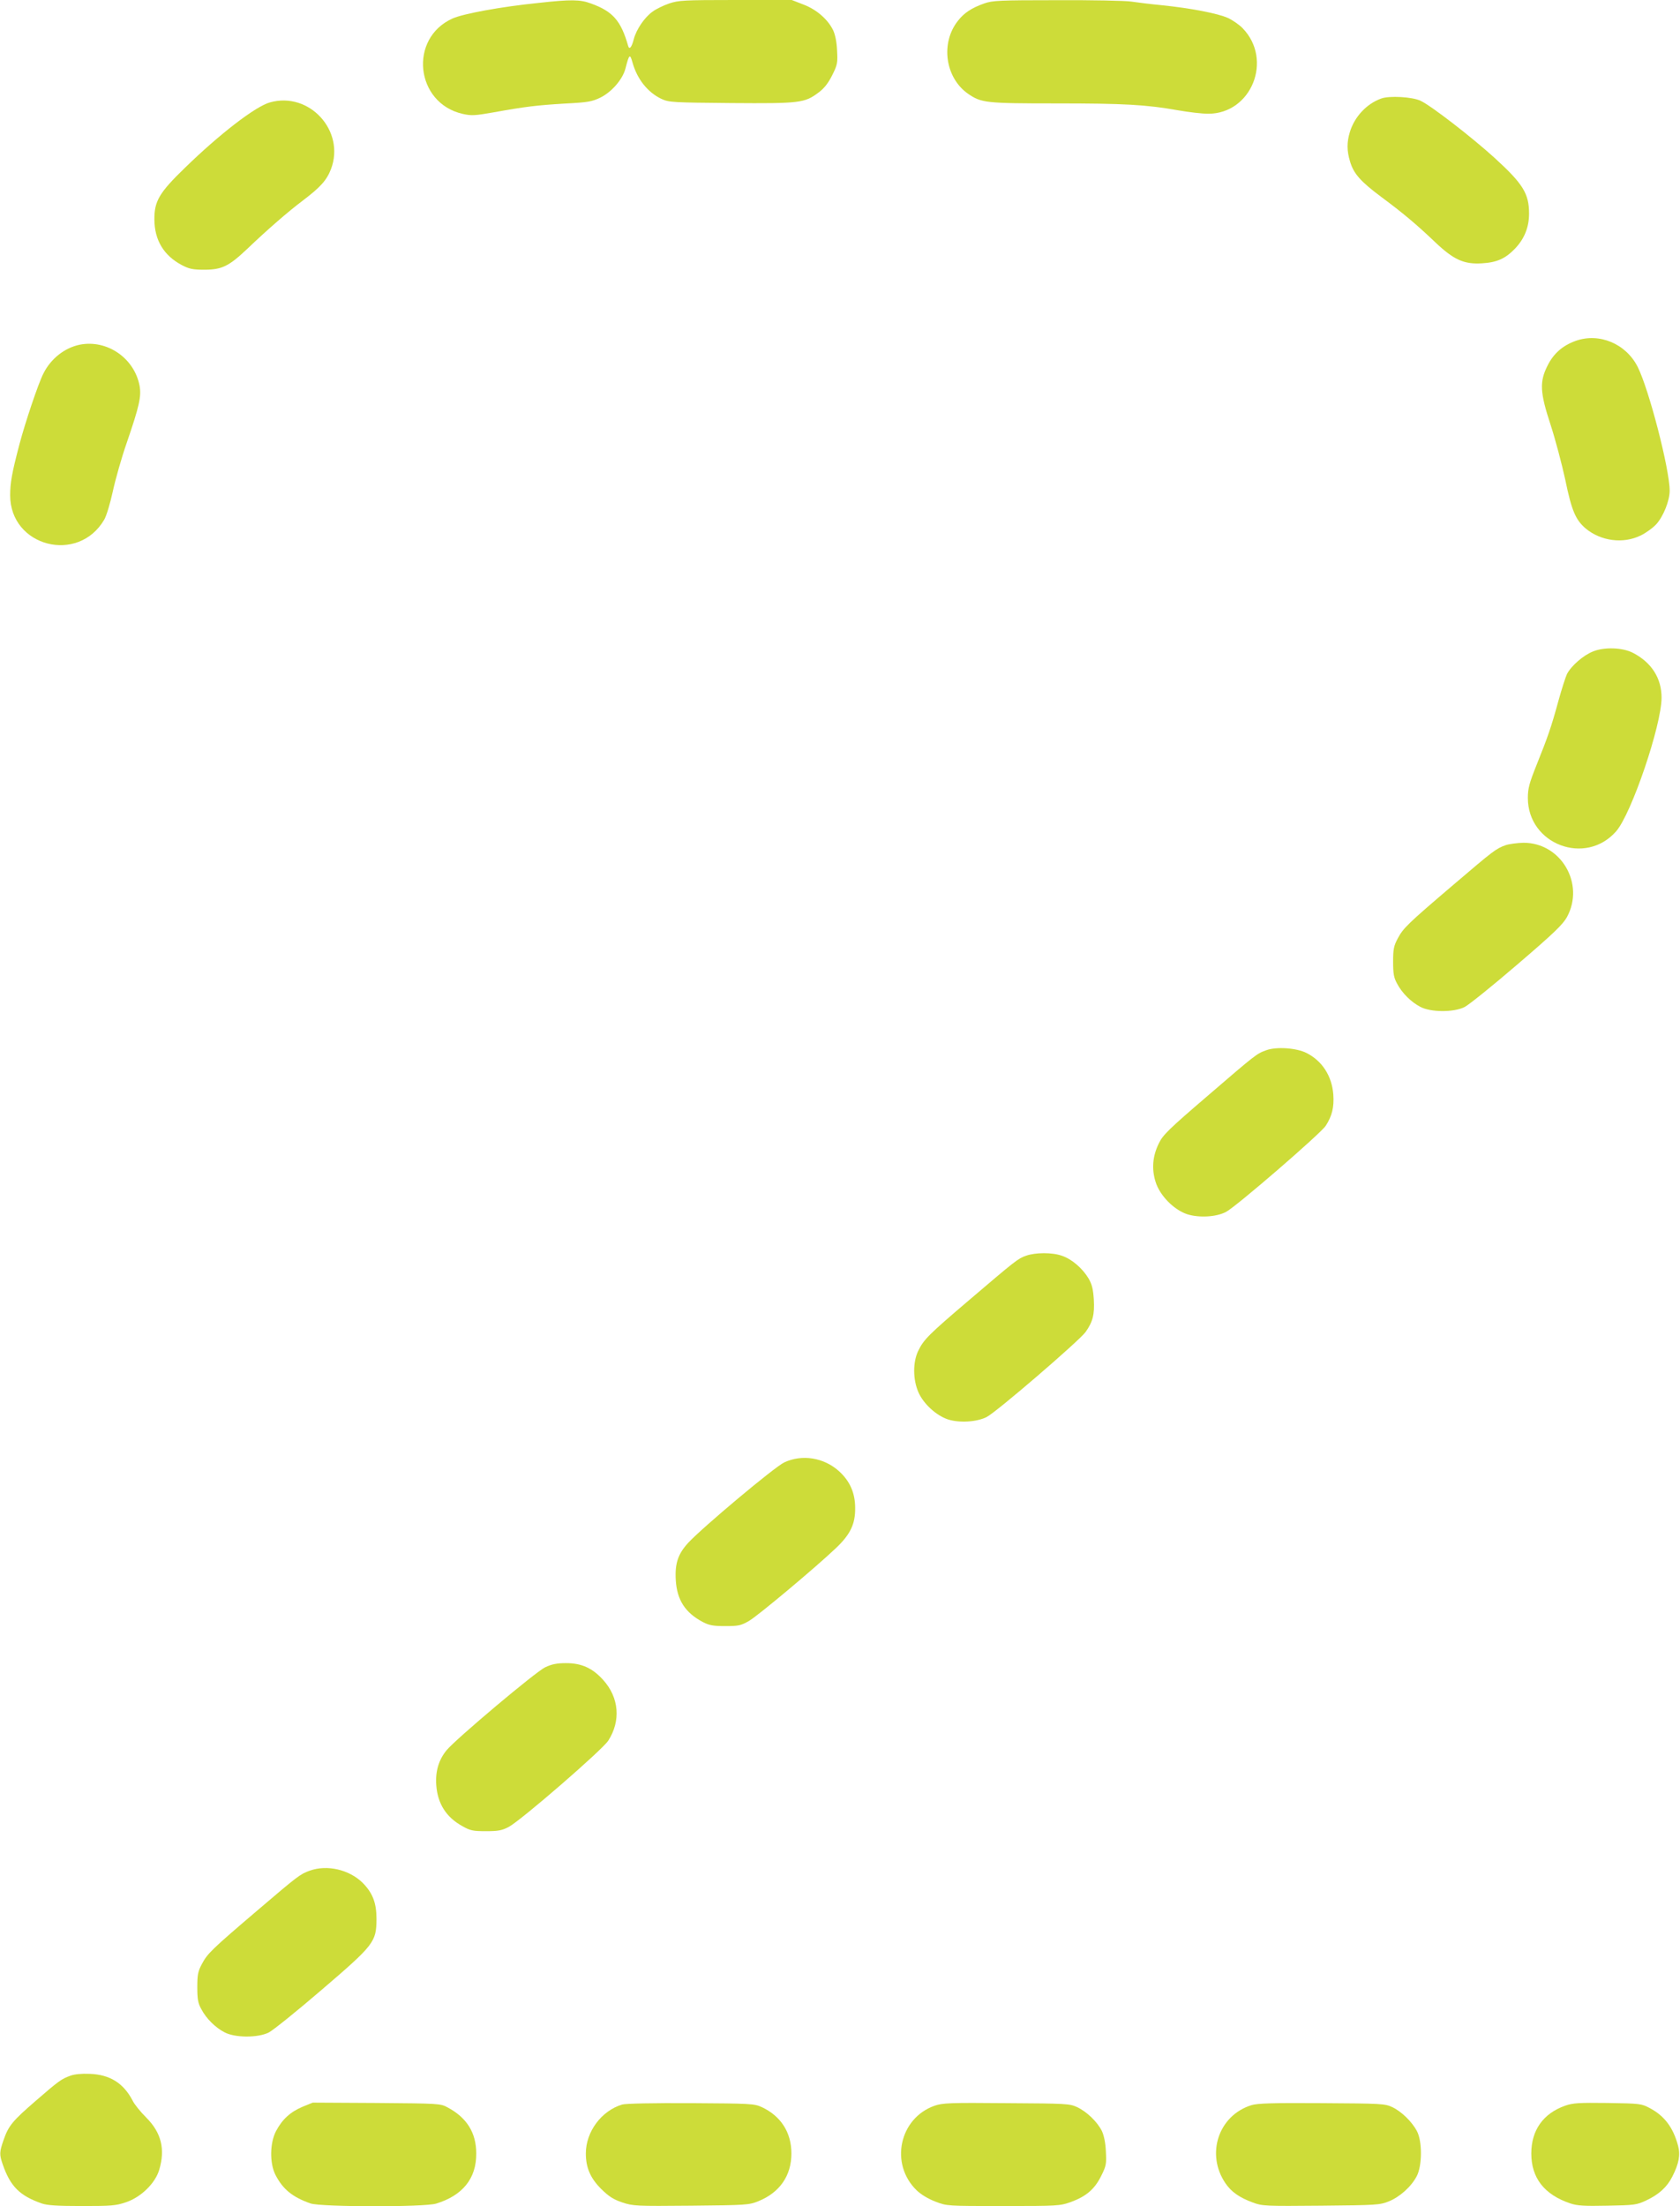 <?xml version="1.0" standalone="no"?>
<!DOCTYPE svg PUBLIC "-//W3C//DTD SVG 20010904//EN"
 "http://www.w3.org/TR/2001/REC-SVG-20010904/DTD/svg10.dtd">
<svg version="1.0" xmlns="http://www.w3.org/2000/svg"
 width="975pt" height="1280pt" viewBox="0 0 975 1280"
 preserveAspectRatio="xMidYMid meet">
<g transform="translate(0,1280) scale(0.1,-0.1)"
fill="#cddc39" stroke="none">
<path d="M3125 12783 c-217 -22 -434 -62 -498 -90 -257 -115 -217 -492 59
-554 49 -11 71 -10 178 9 189 34 250 41 413 51 136 7 158 11 208 35 66 33 129
106 145 169 21 82 26 87 40 37 27 -99 89 -176 169 -214 44 -20 64 -21 404 -24
402 -3 427 0 510 63 32 24 55 55 77 99 30 60 32 71 28 143 -2 50 -11 92 -23
118 -31 63 -96 120 -173 149 l-67 26 -326 0 c-301 0 -330 -2 -385 -20 -32 -11
-76 -32 -96 -47 -46 -32 -95 -103 -110 -161 -11 -44 -25 -63 -32 -40 -42 148
-89 202 -217 248 -62 23 -114 24 -304 3z"/>
<path d="M5712 12780 c-73 -26 -116 -54 -152 -100 -103 -129 -75 -331 58 -424
77 -53 102 -56 511 -56 393 0 522 -7 708 -40 62 -11 140 -20 175 -20 251 0
377 313 200 496 -19 20 -58 47 -86 60 -58 26 -217 57 -386 74 -63 6 -142 16
-176 21 -33 5 -227 9 -430 8 -335 0 -374 -2 -422 -19z"/>
<path d="M8015 12228 c-85 -31 -154 -106 -181 -194 -18 -60 -18 -108 1 -171
21 -71 61 -116 183 -207 120 -89 201 -156 314 -264 106 -100 165 -126 267
-120 88 5 137 27 193 85 54 56 82 124 82 203 0 117 -35 173 -199 323 -132 120
-367 302 -430 332 -47 23 -183 31 -230 13z"/>
<path d="M1567 12206 c-84 -23 -293 -184 -494 -380 -150 -145 -178 -194 -177
-301 1 -119 55 -208 159 -263 42 -22 63 -27 130 -27 103 0 143 20 250 121 116
111 237 216 322 280 103 78 139 118 164 183 84 222 -126 451 -354 387z"/>
<path d="M9144 10822 c-75 -27 -128 -73 -163 -144 -47 -93 -44 -155 18 -343
27 -83 65 -226 85 -318 37 -180 60 -233 118 -283 89 -74 218 -91 320 -41 31
15 72 45 91 66 41 46 77 136 77 194 0 124 -120 588 -186 719 -68 134 -223 199
-360 150z"/>
<path d="M463 10800 c-88 -18 -168 -81 -211 -167 -30 -58 -107 -288 -140 -414
-43 -164 -53 -220 -53 -293 0 -298 395 -400 546 -141 13 22 35 96 50 165 15
69 51 197 82 285 72 210 84 265 73 327 -31 161 -189 269 -347 238z"/>
<path d="M9245 9020 c-56 -22 -126 -83 -151 -131 -8 -17 -31 -88 -50 -157 -41
-150 -60 -205 -127 -372 -42 -105 -50 -135 -50 -190 0 -269 334 -396 512 -194
89 101 264 616 264 776 0 113 -58 204 -166 260 -60 31 -166 35 -232 8z"/>
<path d="M8738 7896 c-56 -20 -70 -31 -301 -228 -270 -230 -293 -253 -325
-313 -23 -43 -27 -62 -27 -135 0 -69 4 -93 23 -127 28 -54 81 -107 135 -135
60 -32 193 -33 257 -1 25 13 162 123 305 246 214 183 265 233 289 276 105 194
-35 432 -253 431 -36 -1 -83 -7 -103 -14z"/>
<path d="M7348 6706 c-55 -20 -59 -23 -339 -264 -225 -193 -260 -227 -283
-275 -37 -74 -43 -149 -20 -223 24 -80 106 -163 183 -189 68 -22 169 -17 226
13 57 29 550 455 579 500 37 57 49 108 44 181 -8 107 -64 195 -155 241 -58 30
-177 38 -235 16z"/>
<path d="M5955 5514 c-48 -17 -60 -27 -330 -257 -236 -201 -264 -229 -296
-295 -32 -66 -31 -167 1 -240 29 -67 103 -135 172 -158 66 -21 167 -15 224 14
56 28 537 442 574 493 42 59 53 101 48 189 -4 60 -10 87 -31 123 -35 58 -97
112 -155 131 -56 20 -154 19 -207 0z"/>
<path d="M4552 4315 c-55 -25 -477 -379 -558 -467 -59 -64 -78 -120 -72 -217
7 -115 55 -189 158 -243 37 -19 60 -23 130 -23 76 0 90 3 137 30 53 31 384
308 505 423 83 79 112 139 111 232 0 88 -31 157 -94 214 -88 79 -214 99 -317
51z"/>
<path d="M3164 3126 c-55 -26 -516 -414 -572 -481 -46 -56 -66 -123 -60 -204
8 -107 58 -185 150 -236 47 -27 63 -30 138 -30 72 0 93 4 133 25 71 38 542
446 577 500 74 115 63 250 -29 352 -62 69 -125 98 -216 98 -53 0 -83 -6 -121
-24z"/>
<path d="M1798 1946 c-56 -20 -70 -31 -301 -228 -270 -230 -293 -253 -325
-313 -23 -43 -27 -62 -27 -135 0 -69 4 -93 23 -127 28 -54 81 -107 135 -135
60 -32 193 -33 257 -1 25 13 162 123 305 246 307 263 319 279 320 412 0 94
-22 151 -80 210 -78 77 -206 107 -307 71z"/>
<path d="M408 756 c-52 -19 -66 -29 -200 -145 -135 -117 -158 -144 -187 -227
-25 -72 -25 -85 -5 -143 44 -127 98 -181 226 -226 32 -11 90 -15 234 -15 169
0 197 2 255 22 87 29 170 110 193 188 36 120 12 216 -75 303 -33 33 -69 77
-79 98 -53 102 -132 152 -250 156 -46 2 -89 -2 -112 -11z"/>
<path d="M1756 576 c-71 -30 -118 -73 -154 -141 -36 -68 -38 -187 -3 -255 43
-83 98 -128 203 -165 61 -21 660 -22 729 -1 154 47 234 146 233 291 0 120 -55
208 -166 267 -42 23 -49 23 -413 26 l-370 2 -59 -24z"/>
<path d="M3611 589 c-120 -36 -211 -157 -211 -284 0 -82 26 -143 89 -206 45
-44 70 -60 122 -78 64 -21 79 -22 400 -19 320 3 336 4 390 26 124 50 192 148
192 277 0 122 -61 217 -172 269 -44 20 -63 21 -411 23 -217 1 -379 -2 -399 -8z"/>
<path d="M5424 582 c-205 -72 -262 -338 -104 -491 25 -24 66 -49 108 -65 67
-26 67 -26 394 -26 318 0 329 1 392 23 90 33 139 75 177 152 29 58 31 70 27
142 -2 50 -11 92 -23 118 -26 53 -87 112 -144 139 -44 20 -61 21 -411 23 -329
3 -370 1 -416 -15z"/>
<path d="M7262 585 c-191 -60 -265 -284 -150 -453 34 -50 81 -83 160 -112 54
-20 72 -21 395 -18 324 3 340 4 393 25 64 26 130 85 162 146 32 60 33 203 1
262 -29 55 -90 114 -143 139 -43 20 -62 21 -410 23 -286 2 -374 -1 -408 -12z"/>
<path d="M9083 582 c-127 -45 -196 -142 -196 -277 0 -142 75 -239 227 -290 39
-13 80 -16 215 -13 157 3 169 4 226 31 72 34 119 76 150 137 39 76 48 127 34
179 -28 106 -79 174 -164 219 -49 26 -55 27 -245 30 -168 2 -202 0 -247 -16z"/>
</g>
</svg>
